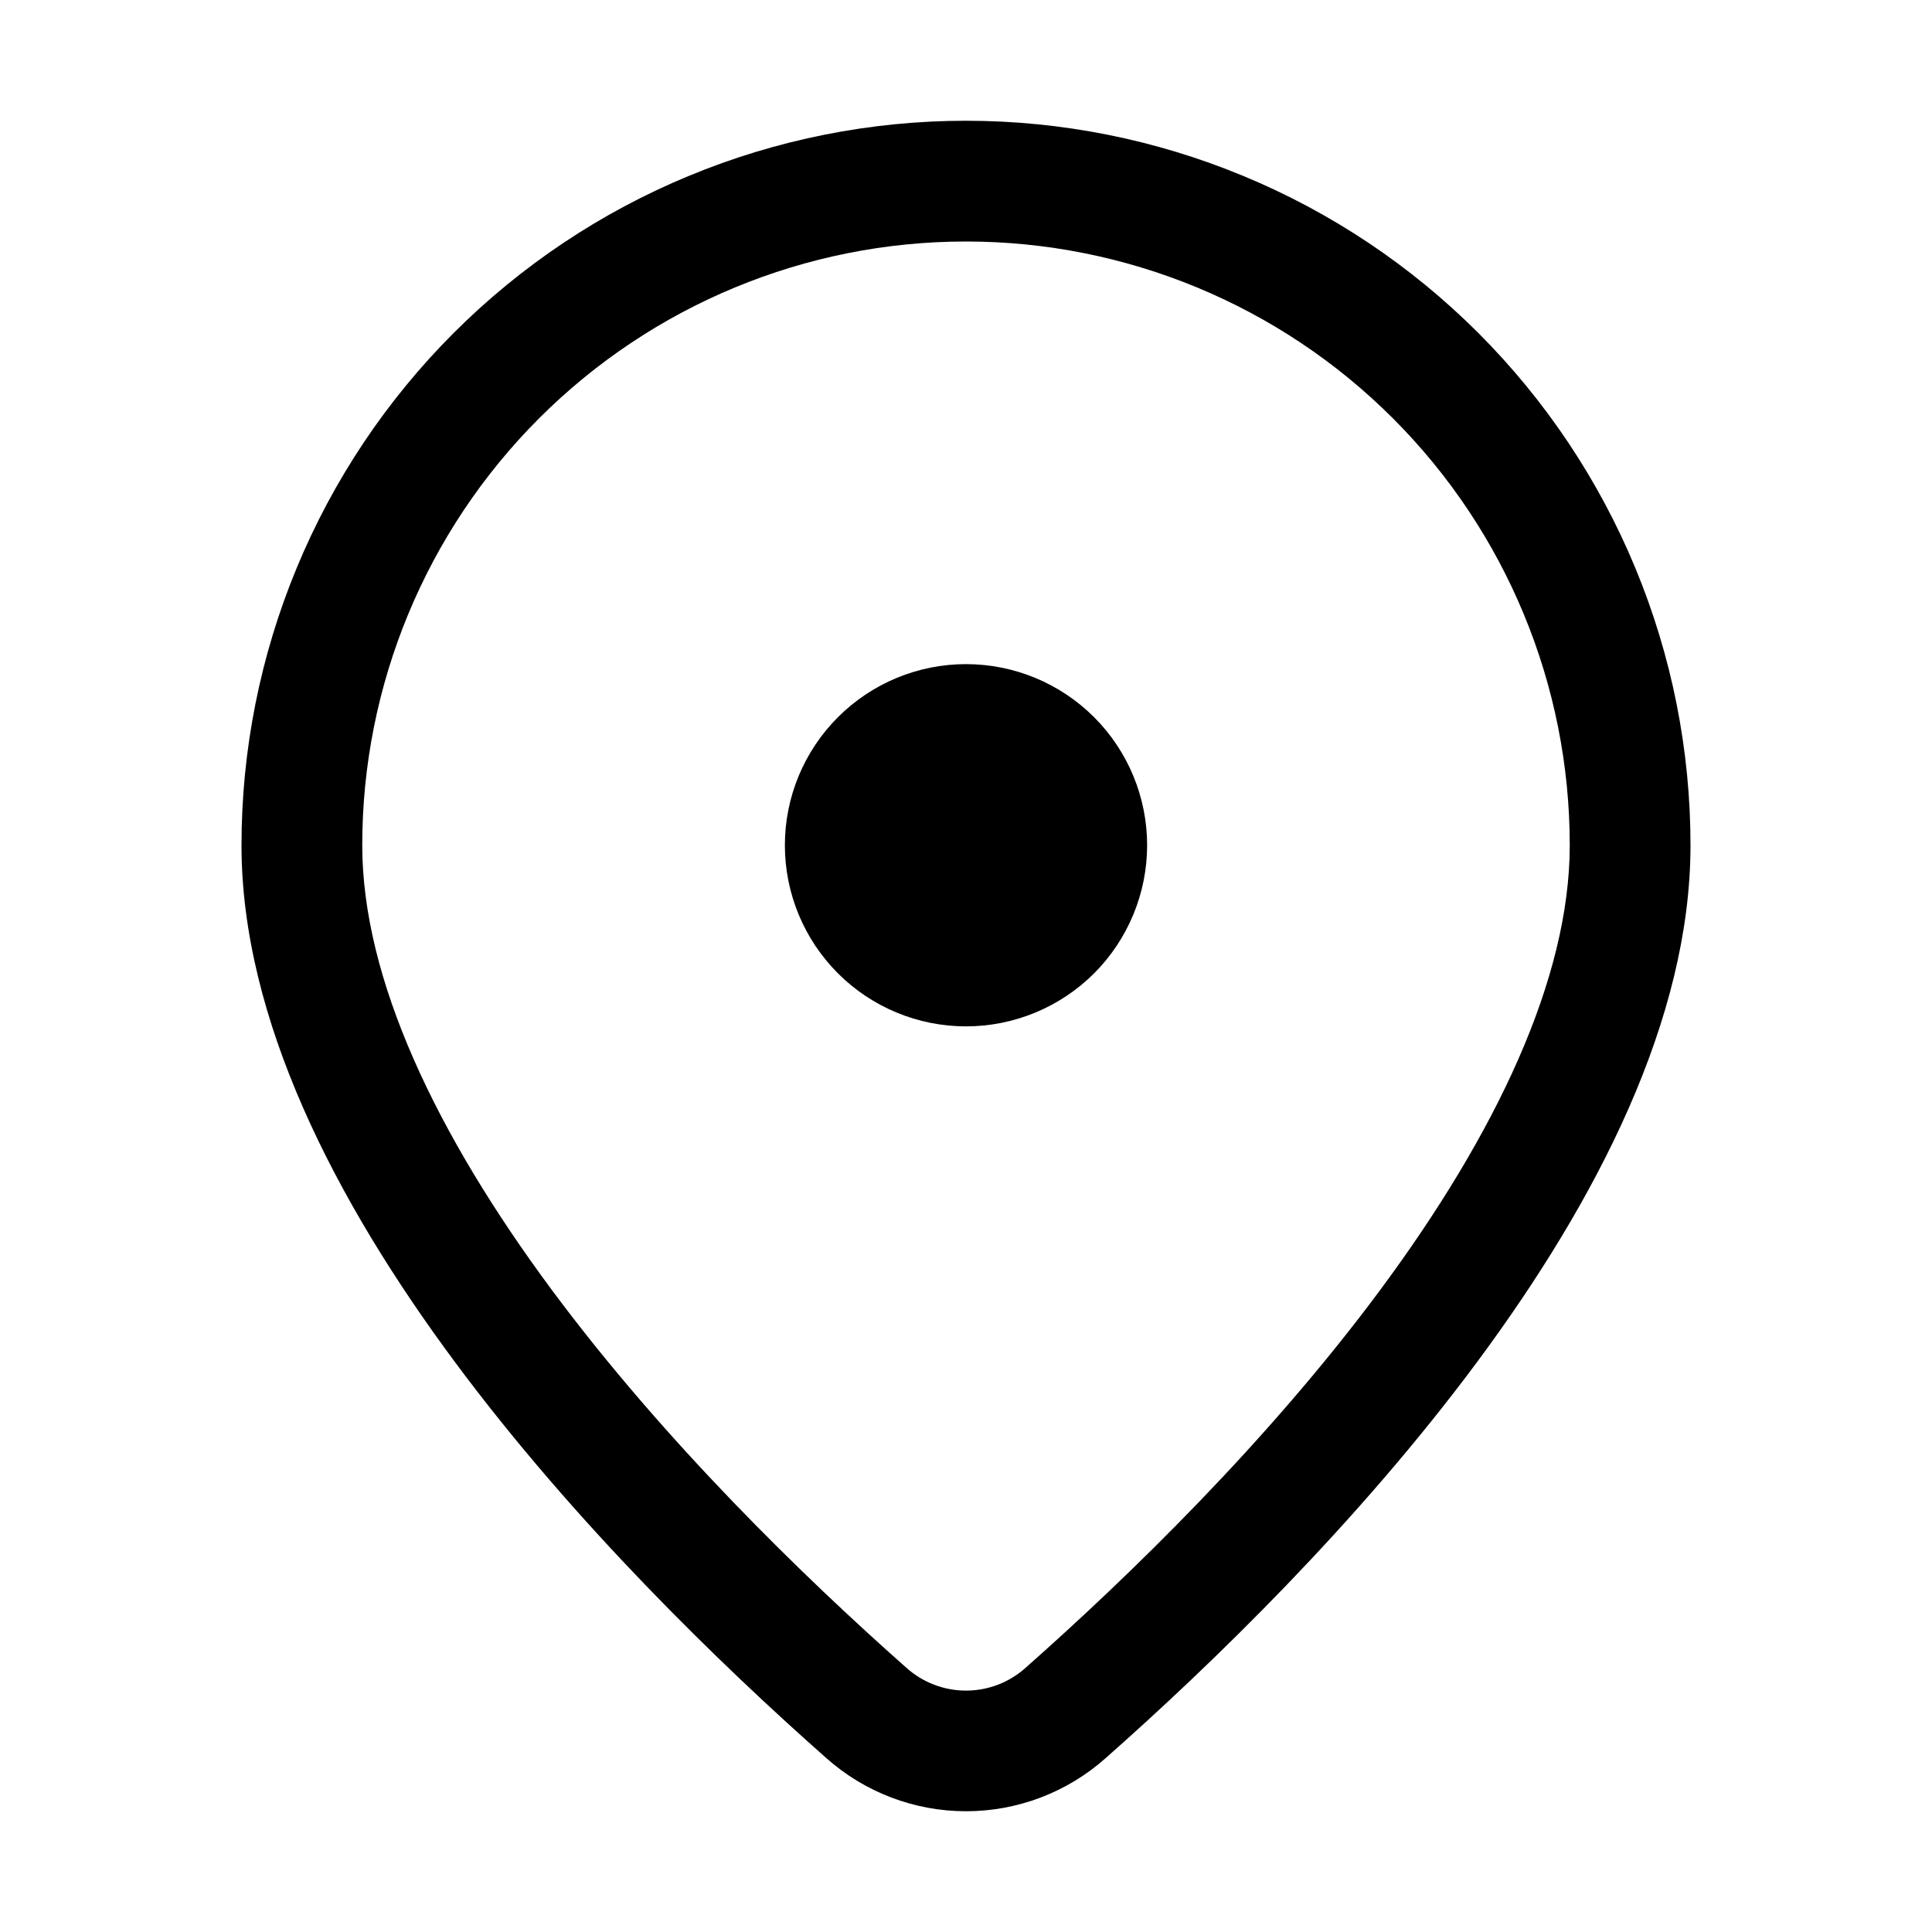<?xml version="1.0" encoding="UTF-8"?> <svg xmlns="http://www.w3.org/2000/svg" width="36" height="36" viewBox="0 0 36 36" fill="none"><path d="M21.375 15.75C21.375 14.855 21.019 13.996 20.387 13.364C19.754 12.731 18.895 12.375 18 12.375C17.105 12.375 16.246 12.731 15.614 13.364C14.981 13.996 14.625 14.855 14.625 15.75C14.625 16.645 14.981 17.504 15.614 18.137C16.246 18.769 17.105 19.125 18 19.125C18.895 19.125 19.754 18.769 20.387 18.137C21.019 17.504 21.375 16.645 21.375 15.75ZM31.5 15.75C31.5 22.216 24.532 29.286 20.608 32.755C19.89 33.396 18.962 33.75 18 33.75C17.038 33.75 16.11 33.396 15.392 32.755C11.468 29.286 4.5 22.216 4.5 15.75C4.5 13.977 4.849 12.222 5.528 10.584C6.206 8.946 7.2 7.458 8.454 6.204C9.708 4.95 11.196 3.956 12.834 3.278C14.472 2.599 16.227 2.25 18 2.25C19.773 2.25 21.528 2.599 23.166 3.278C24.804 3.956 26.292 4.95 27.546 6.204C28.799 7.458 29.794 8.946 30.472 10.584C31.151 12.222 31.5 13.977 31.5 15.75ZM29.25 15.75C29.25 12.766 28.065 9.905 25.955 7.795C23.845 5.685 20.984 4.5 18 4.5C15.016 4.5 12.155 5.685 10.045 7.795C7.935 9.905 6.75 12.766 6.75 15.75C6.75 18.243 8.134 21.139 10.283 24.037C12.384 26.867 14.978 29.385 16.882 31.07C17.188 31.348 17.587 31.502 18 31.502C18.413 31.502 18.812 31.348 19.118 31.07C21.022 29.385 23.618 26.869 25.718 24.037C27.866 21.139 29.25 18.243 29.25 15.75Z" fill="black"></path></svg> 